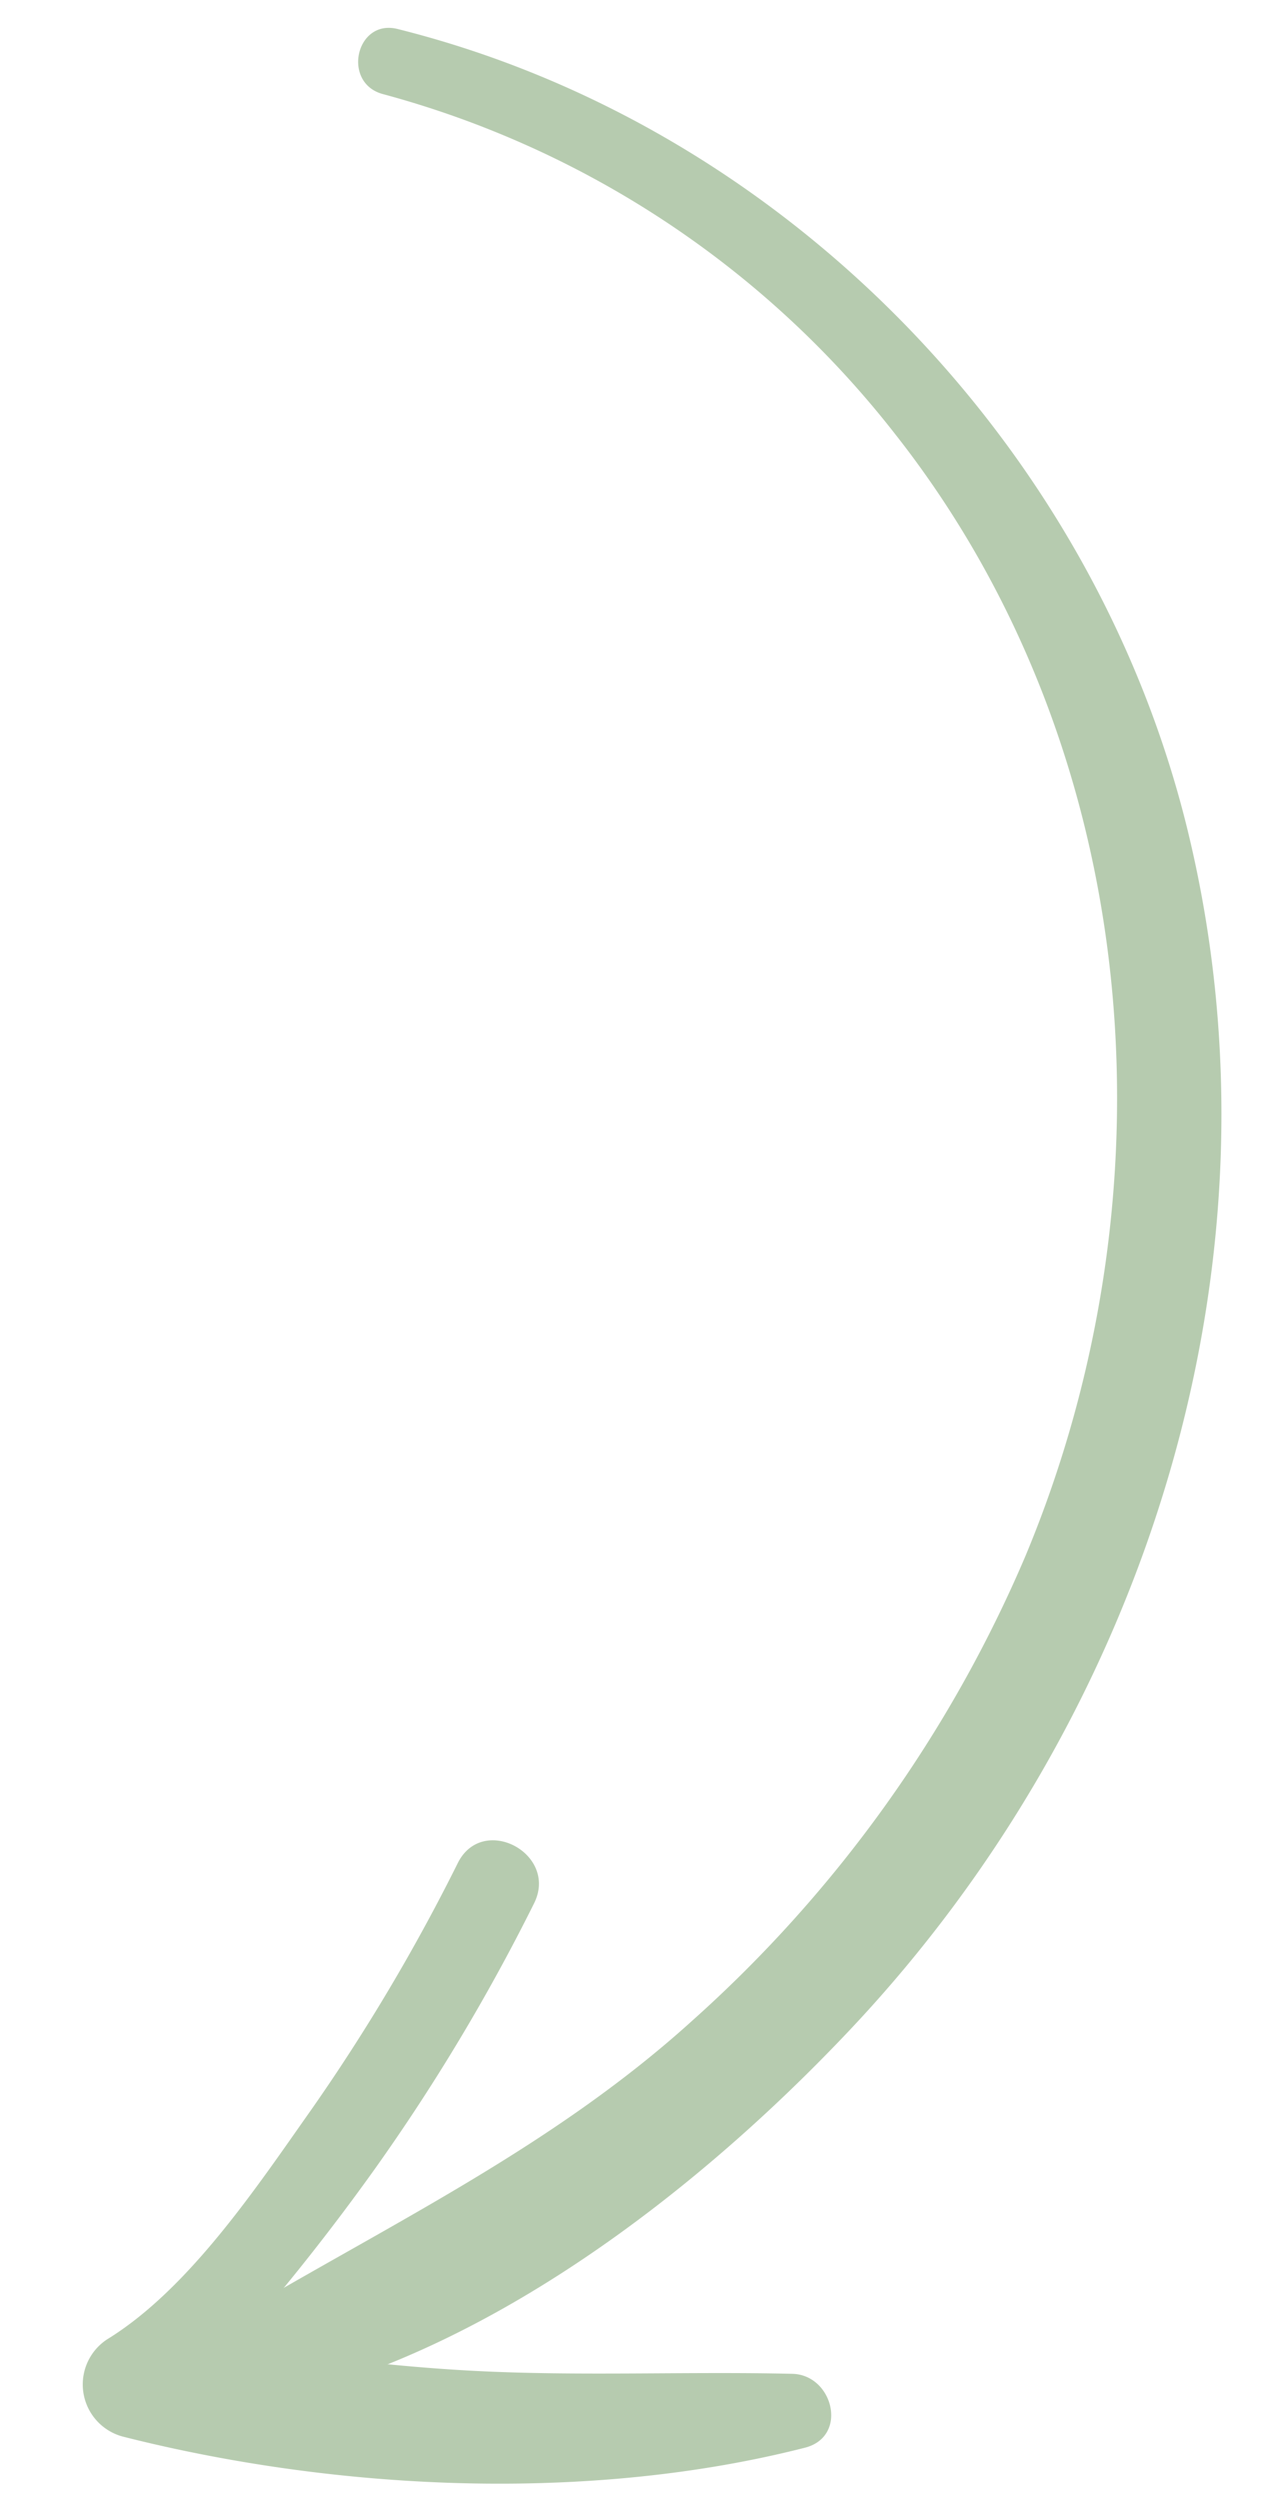 <svg xmlns="http://www.w3.org/2000/svg" xmlns:xlink="http://www.w3.org/1999/xlink" width="79.954" height="157.5" viewBox="0 0 79.954 157.5">
  <defs>
    <clipPath id="clip-path">
      <rect id="Rechteck_2628" data-name="Rechteck 2628" width="154.991" height="74.59" fill="#b6cbaf"/>
    </clipPath>
  </defs>
  <g id="Gruppe_1927" data-name="Gruppe 1927" transform="matrix(0.035, 0.999, -0.999, 0.035, 74.545, 0)">
    <g id="Gruppe_1926" data-name="Gruppe 1926" transform="translate(0 0)" clip-path="url(#clip-path)">
      <path id="Pfad_1802" data-name="Pfad 1802" d="M.092,49.55C7.011,25.467,27.914,6.562,52.4,1.531c27.123-5.572,55.437,4.441,74.7,23.915,10.022,10.133,20.04,24.114,22.334,38.492.459,2.875-3.38,4.937-4.988,2.051-5.868-10.537-10.375-21.28-18.253-30.613A82.728,82.728,0,0,0,97.668,13.369C74.953,2.941,47.119,4.149,26.691,19.112a61.089,61.089,0,0,0-22.529,31.5C3.381,53.195-.657,52.157.092,49.55" transform="translate(0 0)" fill="#b6cbaf"/>
      <path id="Pfad_1803" data-name="Pfad 1803" d="M4.069,17.591A124.76,124.76,0,0,1,20.462,28.22Q24.078,31,27.509,34.006c2.538,2.222,4.855,5.012,7.676,6.867l-4.931,2.063c1.216-6.806,2.519-13.6,3.123-20.5.585-6.682.5-13.388.892-20.079.151-2.566,4.074-3.411,4.682-.629,2.992,13.695,1.7,29.5-2.193,42.9a3.4,3.4,0,0,1-6.171.819c-2.986-5.265-9.229-9.736-13.972-13.336A121.637,121.637,0,0,0,1.35,22.3c-3.073-1.68-.355-6.381,2.719-4.709" transform="translate(114.394 27.498)" fill="#b6cbaf"/>
    </g>
  </g>
</svg>
